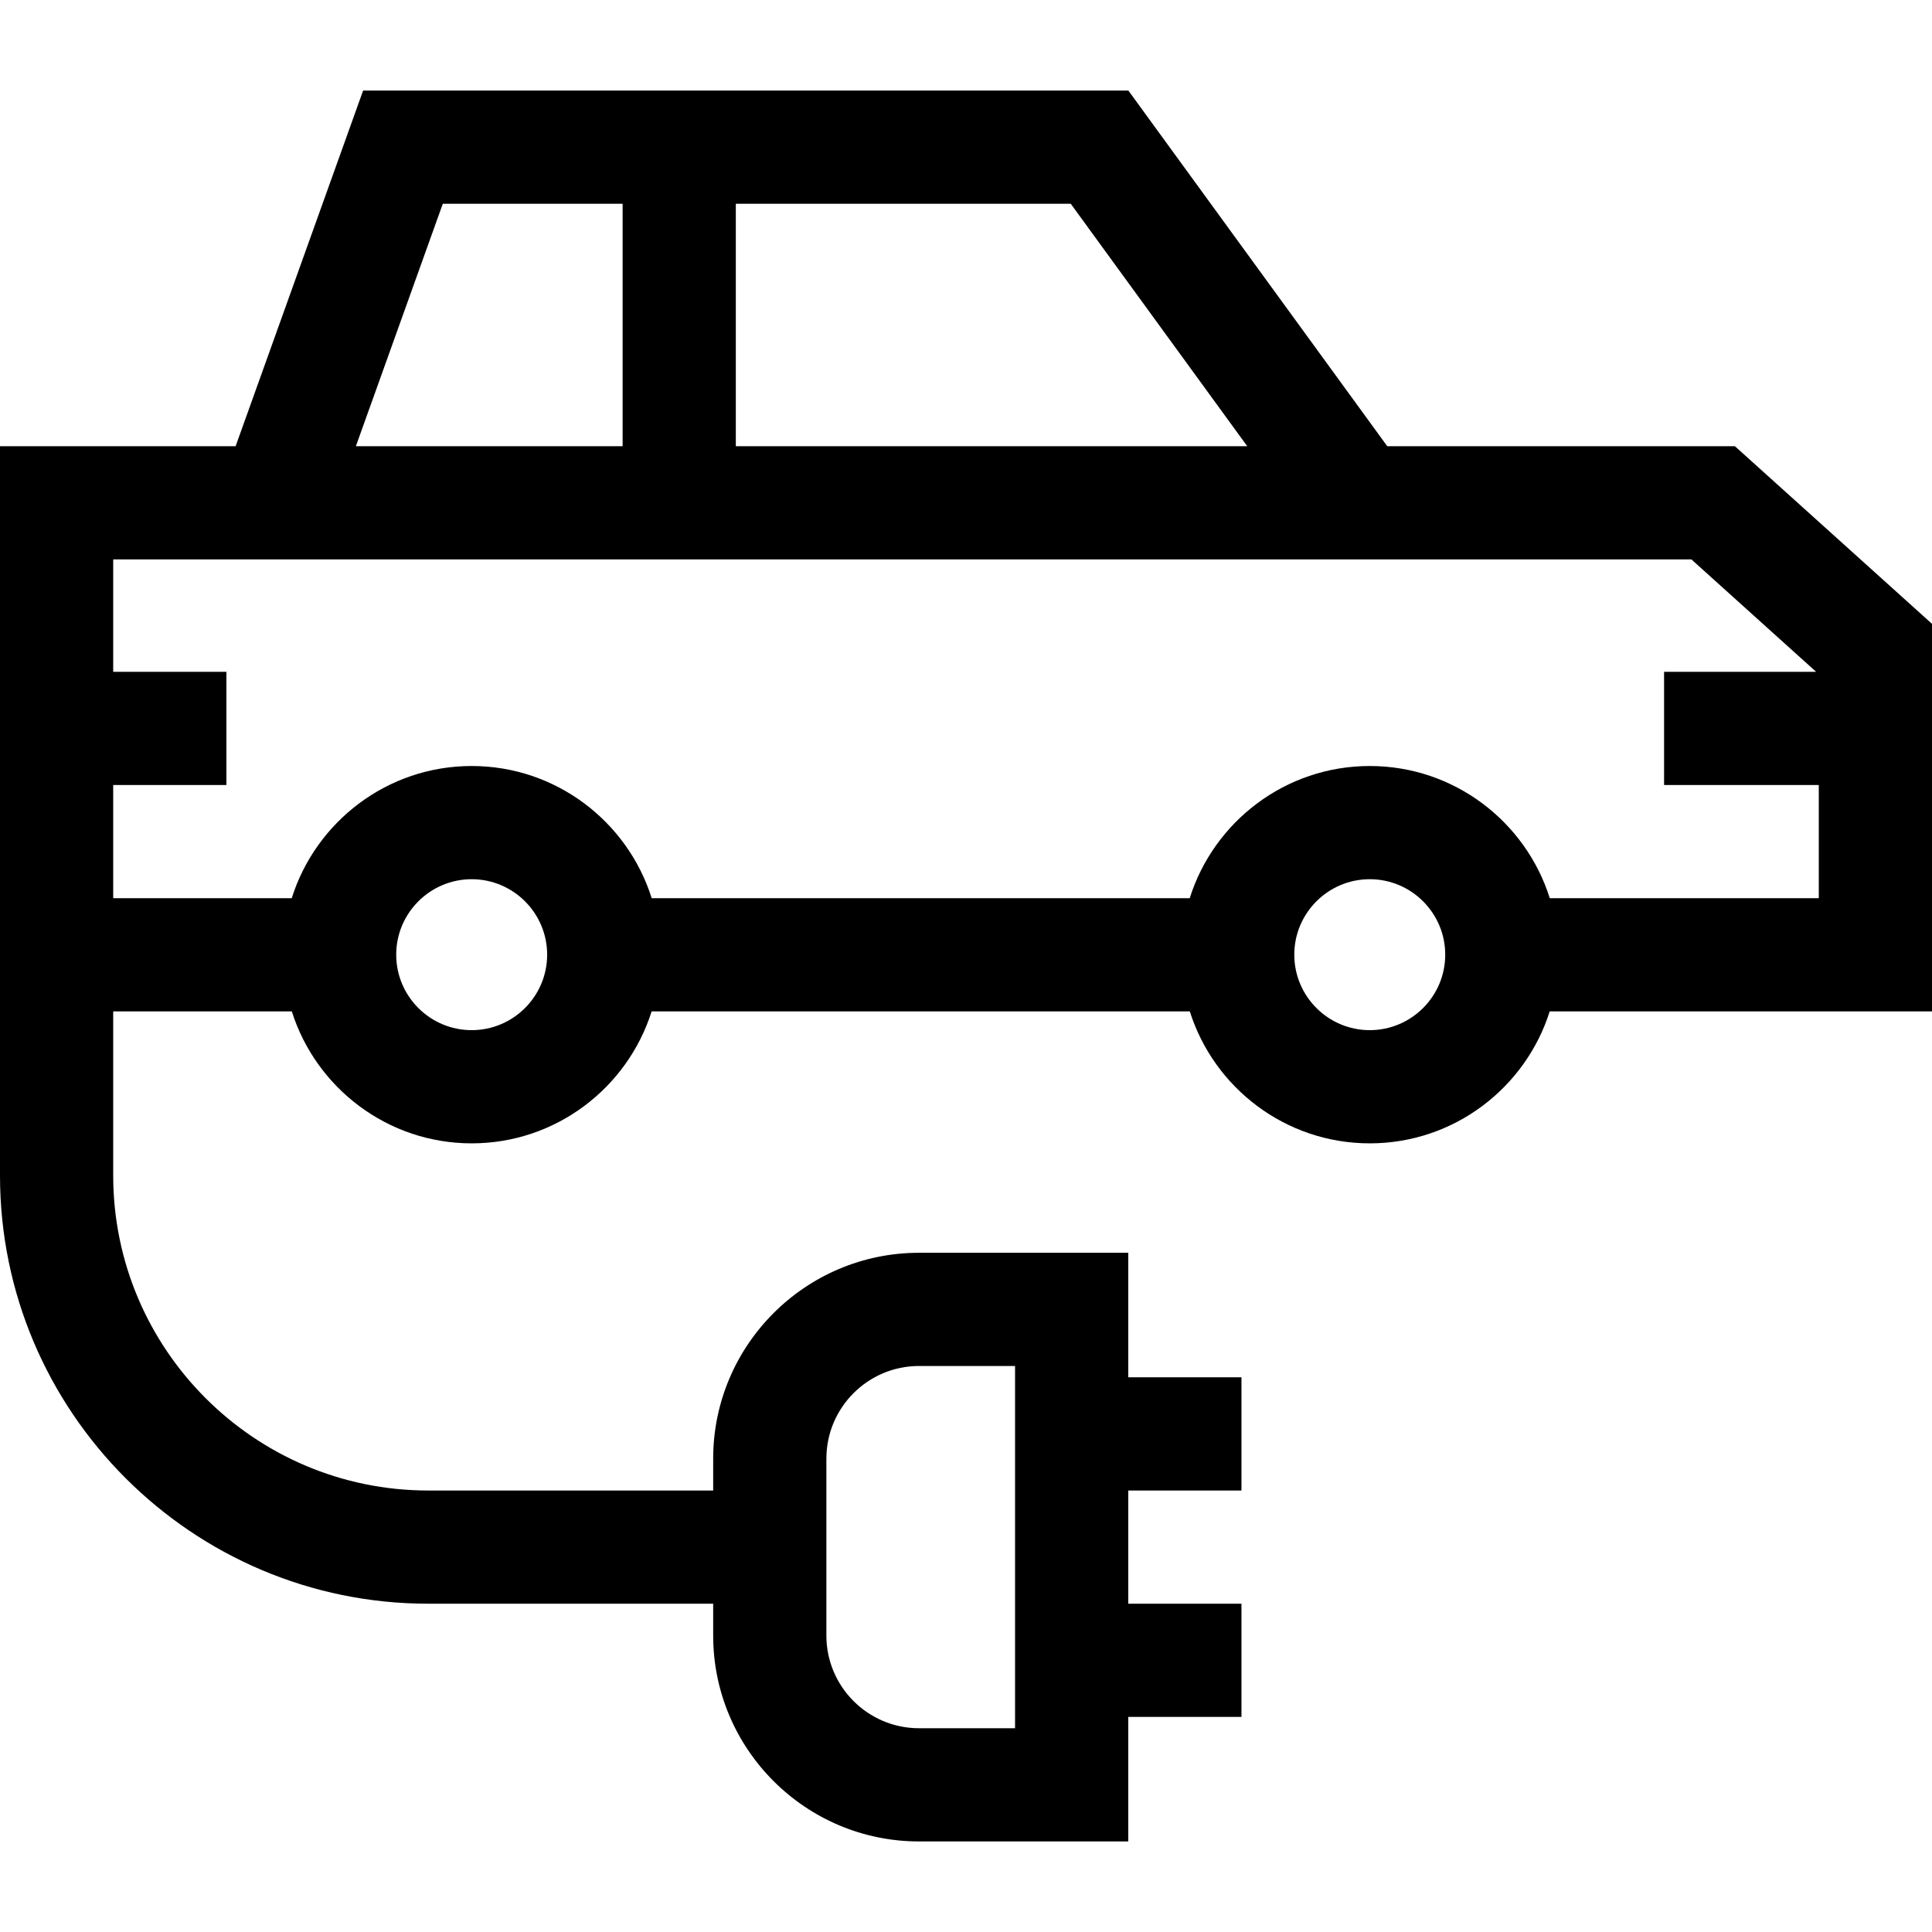 <?xml version="1.0" encoding="UTF-8"?> <svg xmlns="http://www.w3.org/2000/svg" id="Capa_1" height="512" viewBox="0 0 512 512" width="512"><g><path d="m459.762 118.246h-92.127l-68.604-94.246h-202.801l-33.788 94.246h-62.442v193.274c0 62.573 50.906 113.48 113.479 113.48h75.521v8.448c0 30.08 24.472 54.552 54.552 54.552h55.448v-33h30v-30h-30v-30h30v-30h-30v-33h-55.448c-30.08 0-54.552 24.472-54.552 54.552v8.448h-75.521c-46.03 0-83.479-37.449-83.479-83.48v-43.486h47.334c6.399 20.242 25.335 34.966 47.666 34.966 22.333 0 41.29-14.72 47.687-34.966h142.626c6.397 20.246 25.354 34.966 47.687 34.966s41.29-14.72 47.687-34.966h101.313v-102.708zm-240.762 268.306c0-13.538 11.014-24.552 24.552-24.552h25.448v96h-25.448c-13.538 0-24.552-11.014-24.552-24.552zm-24-332.552h88.762l46.766 64.246h-135.528zm-77.654 0h47.654v64.246h-70.687zm7.654 219c-11.028 0-20-8.972-20-20s8.972-20 20-20 20 8.972 20 20-8.972 20-20 20zm238 0c-11.028 0-20-8.972-20-20s8.972-20 20-20 20 8.972 20 20-8.972 20-20 20zm119-34.966h-71.29c-6.376-20.282-25.351-35.034-47.71-35.034s-41.334 14.752-47.71 35.034h-142.58c-6.376-20.282-25.351-35.034-47.71-35.034-22.355 0-41.309 14.757-47.687 35.034h-47.313v-30h30v-30h-30v-29.788h418.238l33.05 29.788h-40.288v30h41z"></path></g></svg> 